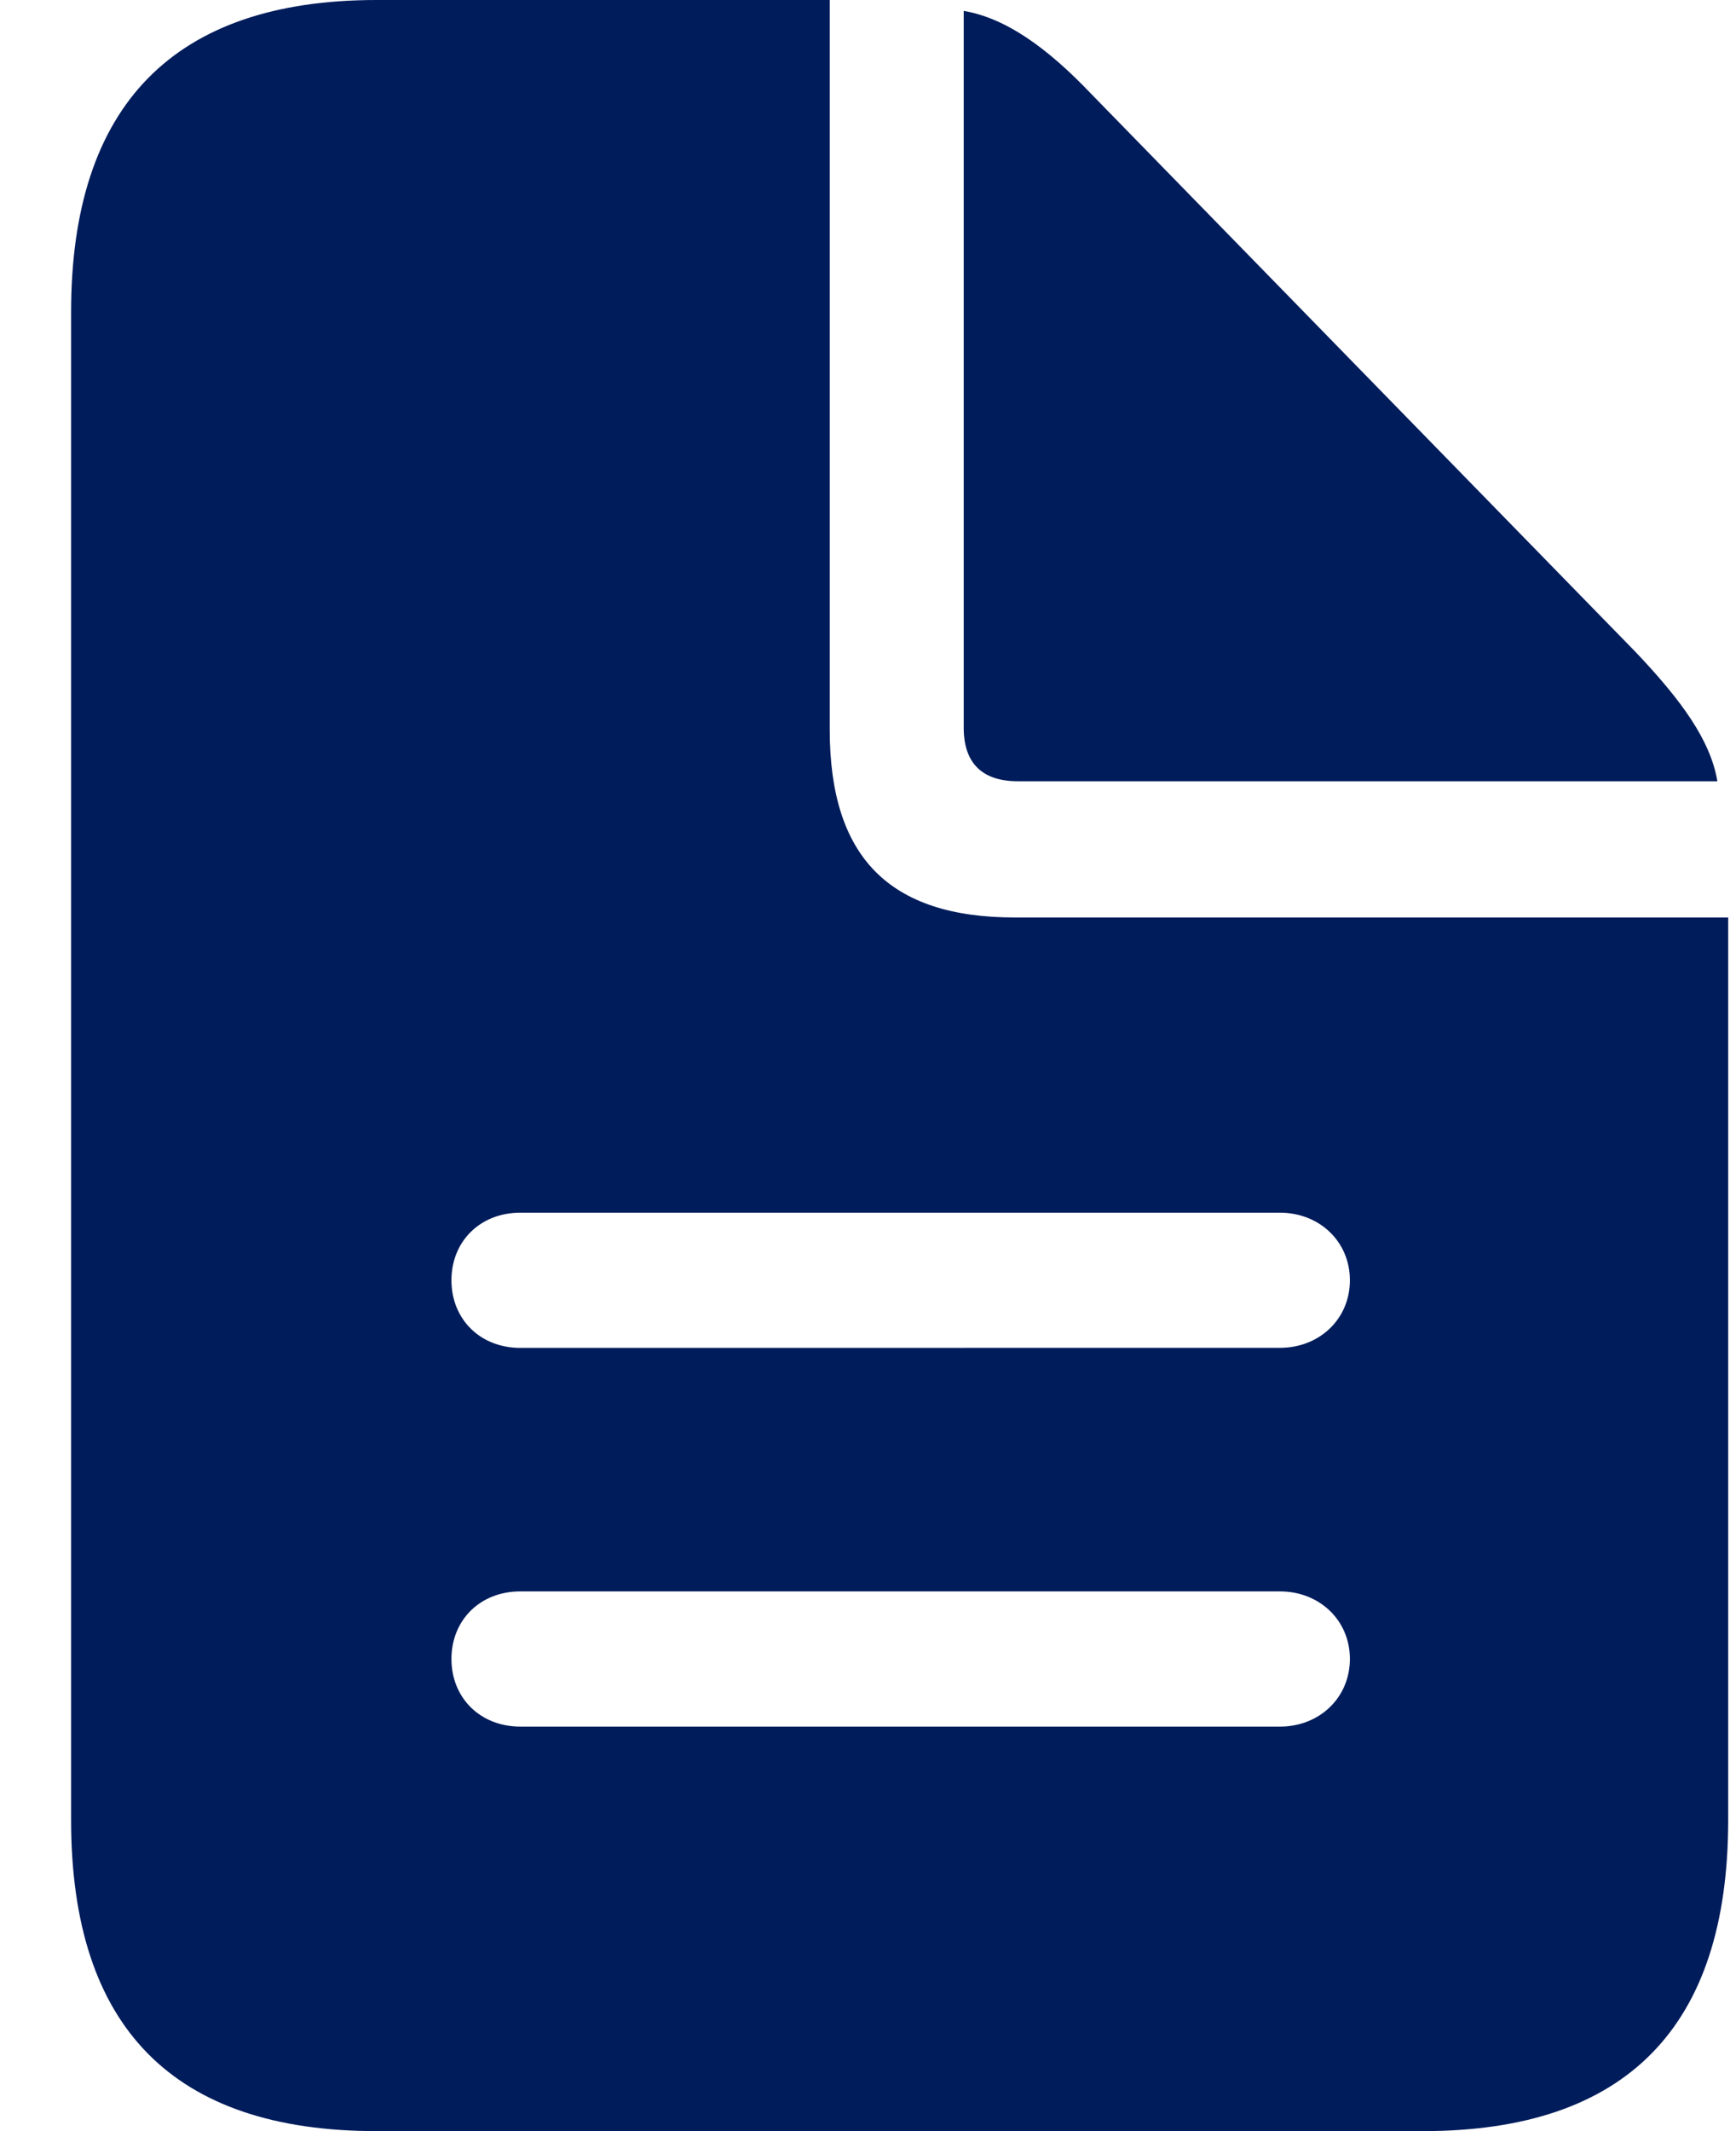 <?xml version="1.0" encoding="UTF-8"?>
<svg xmlns="http://www.w3.org/2000/svg" width="22" height="27" viewBox="0 0 22 27" fill="none">
  <path d="M4.772 27H18.031C20.615 27 21.901 25.678 21.901 23.058V11.624H12.862C11.264 11.624 10.515 10.855 10.515 9.243V0H4.772C2.2 0 0.901 1.335 0.901 3.955V23.058C0.901 25.69 2.2 27 4.772 27ZM12.9 9.898H21.764C21.677 9.382 21.314 8.878 20.728 8.261L13.836 1.197C13.261 0.592 12.737 0.227 12.213 0.138V9.219C12.213 9.672 12.45 9.898 12.9 9.898ZM6.595 17.077C6.083 17.077 5.721 16.712 5.721 16.22C5.721 15.729 6.083 15.364 6.594 15.364H16.22C16.72 15.364 17.107 15.729 17.107 16.22C17.107 16.712 16.72 17.076 16.221 17.076L6.595 17.077ZM6.595 21.875C6.083 21.875 5.721 21.509 5.721 21.018C5.721 20.527 6.083 20.162 6.594 20.162H16.22C16.72 20.162 17.107 20.527 17.107 21.018C17.107 21.509 16.72 21.875 16.221 21.875H6.595Z" fill="#001C5B"></path>
</svg>
